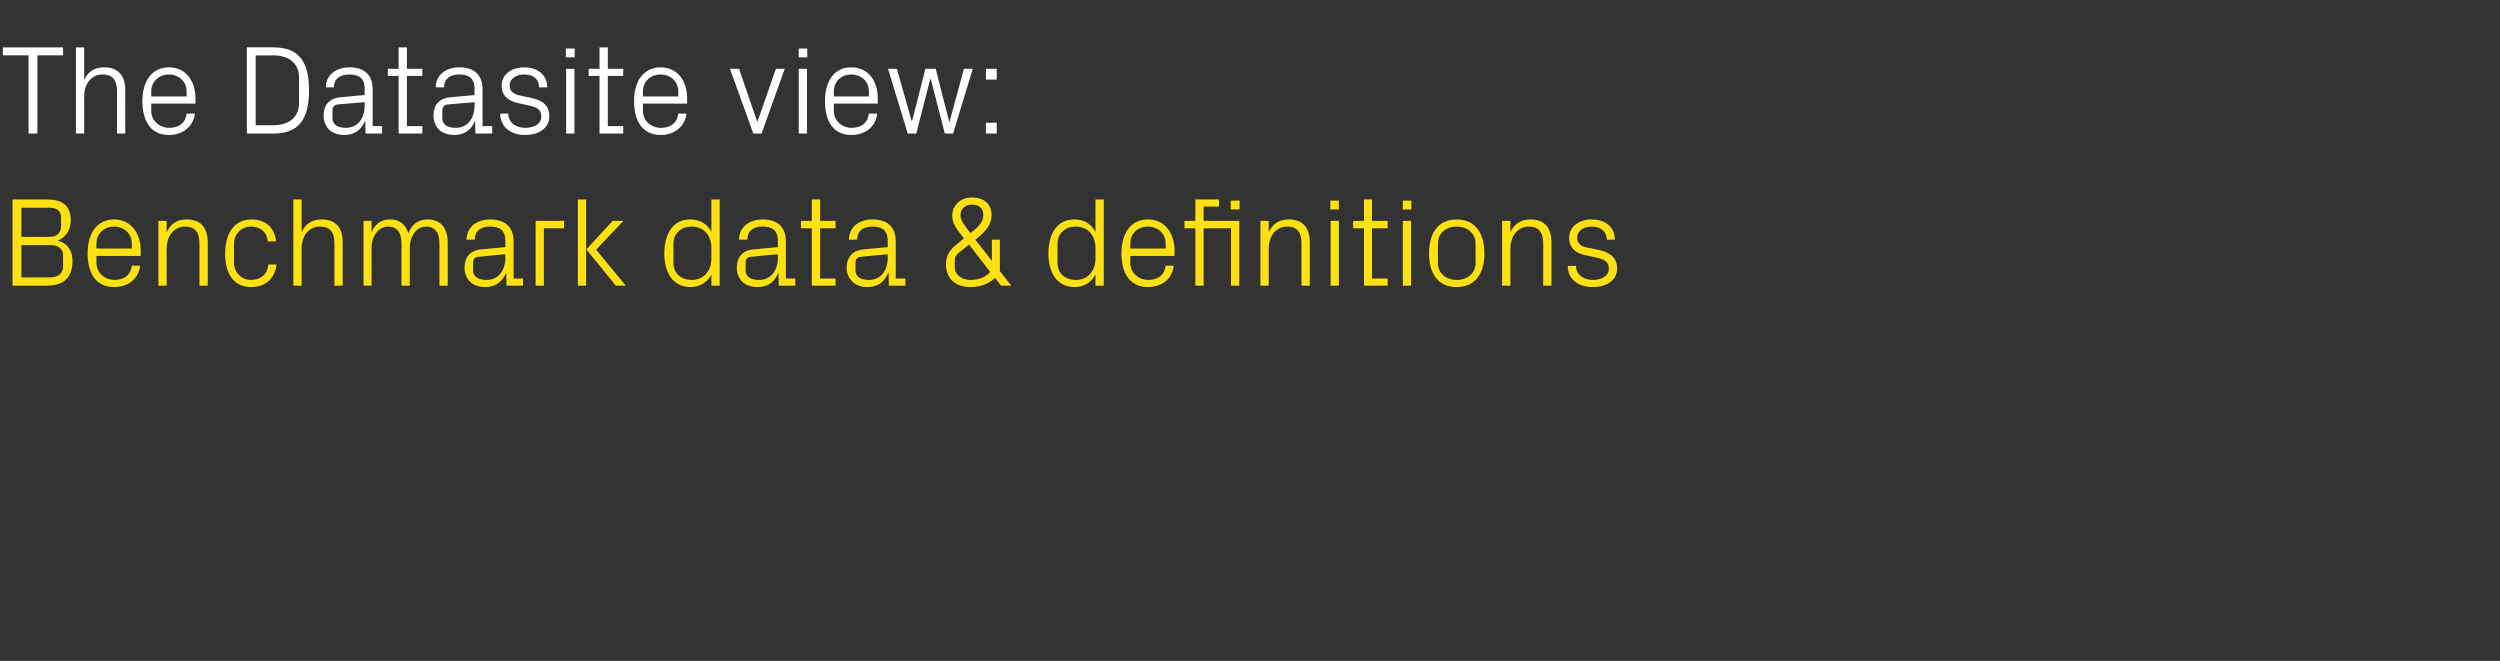 <?xml version="1.0" standalone="no"?><!DOCTYPE svg PUBLIC "-//W3C//DTD SVG 1.1//EN" "http://www.w3.org/Graphics/SVG/1.1/DTD/svg11.dtd"><svg xmlns="http://www.w3.org/2000/svg" version="1.1" width="876.1px" height="231.6px" viewBox="0 -5 876.1 231.6" style="top:-5px"><rect x="0" y="-5" width="876.1" height="231.6" fill="#333333" stroke="none"/>  <desc>The Datasite view: Benchmark data &amp; definitions</desc>  <defs/>  <g id="Polygon38498">    <path d="M 25.4 86.3 C 25.4 89.4 24.6 91.6 23.1 93 C 21.6 94.4 19.3 95.1 16.4 95.1 C 16.4 95.09 4.4 95.1 4.4 95.1 L 4.4 64.9 C 4.4 64.9 16.4 64.88 16.4 64.9 C 19 64.9 21.1 65.4 22.5 66.5 C 24 67.7 24.8 69.5 24.8 72.2 C 24.8 75.6 23 78.3 20.2 79.3 C 23.4 80.1 25.4 82.6 25.4 86.3 Z M 7.5 67.8 L 7.5 78 C 7.5 78 17.46 78.03 17.5 78 C 19.9 78 21.4 76.6 21.4 74.4 C 21.4 74.4 21.4 71.2 21.4 71.2 C 21.4 69 20 67.8 17.5 67.8 C 17.46 67.77 7.5 67.8 7.5 67.8 Z M 22.1 84.4 C 22.1 82.2 20.3 80.9 18 80.9 C 17.95 80.92 7.5 80.9 7.5 80.9 L 7.5 92.2 C 7.5 92.2 17.69 92.21 17.7 92.2 C 20.3 92.2 22.1 90.8 22.1 88.5 C 22.1 88.5 22.1 84.4 22.1 84.4 Z M 30.7 83.8 C 30.7 76.9 33.9 71.9 40 71.9 C 46.1 71.9 49.3 77 49.3 82.7 C 49.28 82.74 49.3 84.7 49.3 84.7 L 33.8 84.7 C 33.8 84.7 33.82 87.1 33.8 87.1 C 33.8 90.8 36.9 93.1 40.1 93.1 C 43.2 93.1 45.8 91.6 46.2 88.1 C 46.2 88.1 49.1 88.1 49.1 88.1 C 48.5 93 44.6 95.6 40 95.6 C 33.6 95.6 30.7 90.7 30.7 83.8 Z M 46.2 80.4 C 46.2 76.7 43.3 74.4 40 74.4 C 36.7 74.4 33.8 76.7 33.8 80.4 C 33.82 80.43 33.8 82.1 33.8 82.1 L 46.2 82.1 C 46.2 82.1 46.17 80.43 46.2 80.4 Z M 69.9 80.5 C 69.9 76.8 68.7 74.4 64.8 74.4 C 61.1 74.4 58.4 77.6 58.4 82.1 C 58.43 82.07 58.4 95.1 58.4 95.1 L 55.5 95.1 L 55.5 72.4 L 58.4 72.4 C 58.4 72.4 58.43 76.39 58.4 76.4 C 59.7 73.5 62 71.9 65.4 71.9 C 69.8 71.9 72.8 74.2 72.8 80 C 72.79 79.99 72.8 95.1 72.8 95.1 L 69.9 95.1 C 69.9 95.1 69.9 80.52 69.9 80.5 Z M 88.2 71.9 C 92.7 71.9 96.3 74.5 96.7 79.6 C 96.7 79.6 93.8 79.6 93.8 79.6 C 93.5 75.9 90.9 74.4 87.9 74.4 C 84.9 74.4 82 76.7 82 80.5 C 82 80.5 82 87.1 82 87.1 C 82 90.5 84.7 93.1 88 93.1 C 91.2 93.1 93.8 91.2 94 87.7 C 94 87.7 96.9 87.7 96.9 87.7 C 96.3 93.1 92.5 95.6 88.1 95.6 C 81.7 95.6 78.9 90.7 78.9 83.9 C 78.9 76.7 82.1 71.9 88.2 71.9 Z M 102.8 95.1 L 102.8 64.9 L 105.7 64.9 C 105.7 64.9 105.71 76.39 105.7 76.4 C 107 73.5 109.3 71.9 112.7 71.9 C 117.1 71.9 120.1 74.2 120.1 80 C 120.07 79.99 120.1 95.1 120.1 95.1 L 117.2 95.1 C 117.2 95.1 117.18 80.43 117.2 80.4 C 117.2 76.7 116 74.4 112.1 74.4 C 108.4 74.4 105.7 77.5 105.7 82 C 105.71 81.99 105.7 95.1 105.7 95.1 L 102.8 95.1 Z M 127.4 72.4 L 130.2 72.4 C 130.2 72.4 130.24 76.39 130.2 76.4 C 131.3 73.7 133.4 71.9 136.6 71.9 C 139.7 71.9 142.2 73.4 143.1 76.8 C 144.1 73.9 146.4 71.9 149.8 71.9 C 153.8 71.9 156.9 74.2 156.9 80 C 156.91 79.99 156.9 95.1 156.9 95.1 L 154 95.1 C 154 95.1 154.02 80.39 154 80.4 C 154 76.7 152.6 74.4 149.3 74.4 C 146.2 74.4 143.6 77.5 143.6 82 C 143.57 81.99 143.6 95.1 143.6 95.1 L 140.7 95.1 C 140.7 95.1 140.69 80.39 140.7 80.4 C 140.7 76.7 139.3 74.4 136 74.4 C 132.8 74.4 130.2 77.5 130.2 82 C 130.24 81.99 130.2 95.1 130.2 95.1 L 127.4 95.1 L 127.4 72.4 Z M 164.6 93.6 C 163.4 92.4 162.8 90.7 162.8 88.9 C 162.8 85.3 164.6 82.8 168.5 82.4 C 168.55 82.43 177.1 81.6 177.1 81.6 C 177.1 81.6 177.12 79.54 177.1 79.5 C 177.1 75.5 174.9 74.4 171.7 74.4 C 168.5 74.4 166.4 75.9 166.4 79 C 166.4 79 163.5 79 163.5 79 C 163.5 74.7 166.9 71.9 171.8 71.9 C 176.7 71.9 180 74.3 180 79.6 C 179.97 79.63 180 92.6 180 92.6 L 183.3 92.6 L 183.3 95.1 L 177.5 95.1 L 177.4 90.7 C 177.4 90.7 177.26 90.7 177.3 90.7 C 176 93.9 173.4 95.6 170.1 95.6 C 167.8 95.6 165.8 94.9 164.6 93.6 Z M 177.1 85.2 C 177.12 85.23 177.1 84.1 177.1 84.1 C 177.1 84.1 167.7 84.96 167.7 85 C 166.3 85.1 165.8 85.8 165.8 87.2 C 165.8 87.2 165.8 89.7 165.8 89.7 C 165.8 92 167.7 93.1 170.5 93.1 C 174.6 93.1 177.1 89.9 177.1 85.2 Z M 187.7 72.4 L 197.7 72.4 L 197.7 75 L 190.6 75 L 190.6 95.1 L 187.7 95.1 L 187.7 72.4 Z M 205.4 95.1 L 202.5 95.1 L 202.5 64.9 L 205.4 64.9 L 205.4 95.1 Z M 205.5 82.4 L 214.7 72.4 L 218.5 72.4 L 208.9 82.5 L 219.3 95.1 L 215.8 95.1 L 205.5 82.4 Z M 249.3 95.1 C 249.3 95.1 249.29 91.18 249.3 91.2 C 247.8 94.1 245.1 95.6 242 95.6 C 236 95.6 232.8 90.8 232.8 83.8 C 232.8 76.7 236 71.9 241.9 71.9 C 245.3 71.9 247.8 73.4 249.3 76.3 C 249.29 76.34 249.3 64.9 249.3 64.9 L 252.2 64.9 L 252.2 95.1 L 249.3 95.1 Z M 249.3 81.9 C 249.3 77.6 246.7 74.4 242.4 74.4 C 238.4 74.4 236 77.1 236 80.3 C 236 80.3 236 87.2 236 87.2 C 236 90.5 238.4 93.1 242.4 93.1 C 246.7 93.1 249.3 89.9 249.3 85.6 C 249.3 85.6 249.3 81.9 249.3 81.9 Z M 260 93.6 C 258.9 92.4 258.2 90.7 258.2 88.9 C 258.2 85.3 260 82.8 264 82.4 C 264 82.43 272.6 81.6 272.6 81.6 C 272.6 81.6 272.57 79.54 272.6 79.5 C 272.6 75.5 270.4 74.4 267.2 74.4 C 264 74.4 261.9 75.9 261.9 79 C 261.9 79 259 79 259 79 C 259 74.7 262.4 71.9 267.3 71.9 C 272.2 71.9 275.4 74.3 275.4 79.6 C 275.42 79.63 275.4 92.6 275.4 92.6 L 278.7 92.6 L 278.7 95.1 L 272.9 95.1 L 272.8 90.7 C 272.8 90.7 272.71 90.7 272.7 90.7 C 271.5 93.9 268.9 95.6 265.5 95.6 C 263.3 95.6 261.2 94.9 260 93.6 Z M 272.6 85.2 C 272.57 85.23 272.6 84.1 272.6 84.1 C 272.6 84.1 263.15 84.96 263.2 85 C 261.8 85.1 261.3 85.8 261.3 87.2 C 261.3 87.2 261.3 89.7 261.3 89.7 C 261.3 92 263.1 93.1 266 93.1 C 270.1 93.1 272.6 89.9 272.6 85.2 Z M 287.4 92.6 L 292.8 92.6 L 292.8 95.1 L 284.5 95.1 L 284.5 75 L 280.7 75 L 280.7 72.4 L 284.5 72.4 L 284.5 64.9 L 287.4 64.9 L 287.4 72.4 L 292.8 72.4 L 292.8 75 L 287.4 75 L 287.4 92.6 Z M 298.6 93.6 C 297.4 92.4 296.7 90.7 296.7 88.9 C 296.7 85.3 298.6 82.8 302.5 82.4 C 302.52 82.43 311.1 81.6 311.1 81.6 C 311.1 81.6 311.1 79.54 311.1 79.5 C 311.1 75.5 308.9 74.4 305.7 74.4 C 302.5 74.4 300.4 75.9 300.4 79 C 300.4 79 297.5 79 297.5 79 C 297.5 74.7 300.9 71.9 305.8 71.9 C 310.7 71.9 313.9 74.3 313.9 79.6 C 313.94 79.63 313.9 92.6 313.9 92.6 L 317.3 92.6 L 317.3 95.1 L 311.5 95.1 L 311.4 90.7 C 311.4 90.7 311.23 90.7 311.2 90.7 C 310 93.9 307.4 95.6 304 95.6 C 301.8 95.6 299.8 94.9 298.6 93.6 Z M 311.1 85.2 C 311.1 85.23 311.1 84.1 311.1 84.1 C 311.1 84.1 301.68 84.96 301.7 85 C 300.3 85.1 299.8 85.8 299.8 87.2 C 299.8 87.2 299.8 89.7 299.8 89.7 C 299.8 92 301.6 93.1 304.5 93.1 C 308.6 93.1 311.1 89.9 311.1 85.2 Z M 350.4 90 L 354.4 95.1 L 350.8 95.1 C 350.8 95.1 348.69 92.43 348.7 92.4 C 346 94.8 343.3 95.6 340 95.6 C 334.9 95.6 331.5 92.7 331.5 87.6 C 331.5 84.2 333.1 82.3 335.7 80.3 C 335.7 80.3 337.8 78.5 337.8 78.5 C 335.4 75.5 333.7 73.4 333.7 70.7 C 333.7 66.8 336.7 64.2 340.6 64.2 C 344.8 64.2 347.5 66.5 347.5 70.4 C 347.5 73.7 345.3 76.3 341.8 79 C 341.8 78.96 347.5 86.3 347.5 86.3 L 347.6 86.3 L 347.6 79 L 350.4 79 L 350.4 90 Z M 344.6 70.3 C 344.6 68.1 343.2 66.7 340.6 66.7 C 338.2 66.7 336.6 68.2 336.6 70.4 C 336.6 72.3 338.2 74.3 340.1 76.7 C 342.6 74.7 344.6 73 344.6 70.3 Z M 334.6 88.7 C 334.6 91.5 337.3 93.1 340 93.1 C 343 93.1 345.3 92.2 347 90.3 C 347.05 90.34 339.6 80.7 339.6 80.7 C 339.6 80.7 335.98 83.59 336 83.6 C 335.1 84.3 334.6 85.1 334.6 86.3 C 334.6 86.3 334.6 88.7 334.6 88.7 Z M 383.9 95.1 C 383.9 95.1 383.88 91.18 383.9 91.2 C 382.4 94.1 379.7 95.6 376.6 95.6 C 370.6 95.6 367.4 90.8 367.4 83.8 C 367.4 76.7 370.6 71.9 376.5 71.9 C 379.9 71.9 382.4 73.4 383.9 76.3 C 383.88 76.34 383.9 64.9 383.9 64.9 L 386.8 64.9 L 386.8 95.1 L 383.9 95.1 Z M 383.9 81.9 C 383.9 77.6 381.3 74.4 377 74.4 C 373 74.4 370.6 77.1 370.6 80.3 C 370.6 80.3 370.6 87.2 370.6 87.2 C 370.6 90.5 373 93.1 377 93.1 C 381.3 93.1 383.9 89.9 383.9 85.6 C 383.9 85.6 383.9 81.9 383.9 81.9 Z M 393 83.8 C 393 76.9 396.1 71.9 402.3 71.9 C 408.4 71.9 411.6 77 411.6 82.7 C 411.57 82.74 411.6 84.7 411.6 84.7 L 396.1 84.7 C 396.1 84.7 396.1 87.1 396.1 87.1 C 396.1 90.8 399.2 93.1 402.4 93.1 C 405.5 93.1 408.1 91.6 408.5 88.1 C 408.5 88.1 411.3 88.1 411.3 88.1 C 410.8 93 406.9 95.6 402.3 95.6 C 395.9 95.6 393 90.7 393 83.8 Z M 408.5 80.4 C 408.5 76.7 405.6 74.4 402.3 74.4 C 398.9 74.4 396.1 76.7 396.1 80.4 C 396.1 80.43 396.1 82.1 396.1 82.1 L 408.5 82.1 C 408.5 82.1 408.46 80.43 408.5 80.4 Z M 431.4 95.1 L 431.4 75 L 421.8 75 L 421.8 95.1 L 418.9 95.1 L 418.9 75 L 415.1 75 L 415.1 72.4 L 418.9 72.4 L 418.9 64.9 L 427.2 64.9 L 427.2 67.4 L 421.8 67.4 L 421.8 72.4 L 434.3 72.4 L 434.3 95.1 L 431.4 95.1 Z M 434.4 68.4 L 431.3 68.4 L 431.3 65.3 L 434.4 65.3 L 434.4 68.4 Z M 456.1 80.5 C 456.1 76.8 454.9 74.4 451 74.4 C 447.3 74.4 444.6 77.6 444.6 82.1 C 444.63 82.07 444.6 95.1 444.6 95.1 L 441.7 95.1 L 441.7 72.4 L 444.6 72.4 C 444.6 72.4 444.63 76.39 444.6 76.4 C 445.9 73.5 448.2 71.9 451.6 71.9 C 456 71.9 459 74.2 459 80 C 458.98 79.99 459 95.1 459 95.1 L 456.1 95.1 C 456.1 95.1 456.09 80.52 456.1 80.5 Z M 469.2 68.4 L 466.2 68.4 L 466.2 65.3 L 469.2 65.3 L 469.2 68.4 Z M 466.3 95.1 L 466.3 72.4 L 469.2 72.4 L 469.2 95.1 L 466.3 95.1 Z M 480.8 92.6 L 486.3 92.6 L 486.3 95.1 L 478 95.1 L 478 75 L 474.2 75 L 474.2 72.4 L 478 72.4 L 478 64.9 L 480.8 64.9 L 480.8 72.4 L 486.3 72.4 L 486.3 75 L 480.8 75 L 480.8 92.6 Z M 494.6 68.4 L 491.6 68.4 L 491.6 65.3 L 494.6 65.3 L 494.6 68.4 Z M 491.6 95.1 L 491.6 72.4 L 494.5 72.4 L 494.5 95.1 L 491.6 95.1 Z M 500.8 83.8 C 500.8 76.9 503.8 71.9 510.5 71.9 C 517.1 71.9 520.2 76.9 520.2 83.8 C 520.2 90.7 517.1 95.6 510.5 95.6 C 503.8 95.6 500.8 90.7 500.8 83.8 Z M 517.1 80.3 C 517.1 76.8 514.3 74.4 510.5 74.4 C 506.7 74.4 503.9 76.8 503.9 80.3 C 503.9 80.3 503.9 87.2 503.9 87.2 C 503.9 90.7 506.7 93.1 510.5 93.1 C 514.3 93.1 517.1 90.7 517.1 87.2 C 517.1 87.2 517.1 80.3 517.1 80.3 Z M 540.8 80.5 C 540.8 76.8 539.6 74.4 535.7 74.4 C 532 74.4 529.3 77.6 529.3 82.1 C 529.32 82.07 529.3 95.1 529.3 95.1 L 526.4 95.1 L 526.4 72.4 L 529.3 72.4 C 529.3 72.4 529.32 76.39 529.3 76.4 C 530.6 73.5 532.9 71.9 536.3 71.9 C 540.7 71.9 543.7 74.2 543.7 80 C 543.68 79.99 543.7 95.1 543.7 95.1 L 540.8 95.1 C 540.8 95.1 540.79 80.52 540.8 80.5 Z M 560.3 82.6 C 564.5 83.5 566.7 85.5 566.7 89.1 C 566.7 92.9 563.5 95.6 558.1 95.6 C 553.2 95.6 549.5 93 549.4 88.2 C 549.4 88.2 552.3 88.2 552.3 88.2 C 552.3 91.4 555.1 93.1 558.2 93.1 C 561.3 93.1 563.8 91.7 563.8 89.1 C 563.8 86.9 562.5 85.9 559.2 85.2 C 559.2 85.2 555.5 84.4 555.5 84.4 C 552.1 83.7 549.9 81.9 549.9 78.3 C 549.9 74.6 553.1 71.9 557.8 71.9 C 561.9 71.9 565.9 74 565.9 79 C 565.9 79 563.1 79 563.1 79 C 563 75.8 560.6 74.4 557.8 74.4 C 554.8 74.4 552.7 76 552.7 78.2 C 552.7 80.4 554.1 81.4 556.4 81.8 C 556.4 81.8 560.3 82.6 560.3 82.6 Z " stroke="none" fill="#ffe010"/>  </g>  <g id="Polygon38497">    <path d="M 1 11.6 L 22.1 11.6 L 22.1 14.4 L 13.1 14.4 L 13.1 41.8 L 10 41.8 L 10 14.4 L 1 14.4 L 1 11.6 Z M 26.6 41.8 L 26.6 11.6 L 29.5 11.6 C 29.5 11.6 29.51 23.06 29.5 23.1 C 30.7 20.2 33.1 18.6 36.5 18.6 C 40.9 18.6 43.9 20.9 43.9 26.7 C 43.86 26.66 43.9 41.8 43.9 41.8 L 41 41.8 C 41 41.8 40.97 27.11 41 27.1 C 41 23.4 39.8 21.1 35.9 21.1 C 32.2 21.1 29.5 24.2 29.5 28.7 C 29.51 28.66 29.5 41.8 29.5 41.8 L 26.6 41.8 Z M 49.9 30.4 C 49.9 23.6 53.1 18.6 59.2 18.6 C 65.3 18.6 68.5 23.6 68.5 29.4 C 68.48 29.42 68.5 31.3 68.5 31.3 L 53 31.3 C 53 31.3 53.01 33.77 53 33.8 C 53 37.5 56.1 39.8 59.3 39.8 C 62.4 39.8 65 38.3 65.4 34.8 C 65.4 34.8 68.3 34.8 68.3 34.8 C 67.7 39.6 63.8 42.3 59.2 42.3 C 52.8 42.3 49.9 37.4 49.9 30.4 Z M 65.4 27.1 C 65.4 23.4 62.5 21.1 59.2 21.1 C 55.9 21.1 53 23.4 53 27.1 C 53.01 27.11 53 28.8 53 28.8 L 65.4 28.8 C 65.4 28.8 65.37 27.11 65.4 27.1 Z M 95.8 11.6 C 104.5 11.6 108.3 16.3 108.3 26.7 C 108.3 37 104.5 41.8 95.8 41.8 C 95.8 41.77 86.5 41.8 86.5 41.8 L 86.5 11.6 C 86.5 11.6 95.8 11.55 95.8 11.6 Z M 89.6 14.4 L 89.6 38.9 C 89.6 38.9 95.67 38.88 95.7 38.9 C 101.4 38.9 104.8 36 104.8 31.1 C 104.8 31.1 104.8 22.2 104.8 22.2 C 104.8 17.3 101.4 14.4 95.7 14.4 C 95.72 14.44 89.6 14.4 89.6 14.4 Z M 115.2 40.3 C 114.1 39.1 113.4 37.3 113.4 35.5 C 113.4 32 115.2 29.5 119.2 29.1 C 119.18 29.11 127.8 28.3 127.8 28.3 C 127.8 28.3 127.75 26.22 127.8 26.2 C 127.8 22.2 125.6 21.1 122.4 21.1 C 119.2 21.1 117 22.6 117 25.6 C 117 25.6 114.2 25.6 114.2 25.6 C 114.2 21.4 117.6 18.6 122.5 18.6 C 127.4 18.6 130.6 21 130.6 26.3 C 130.6 26.31 130.6 39.2 130.6 39.2 L 133.9 39.2 L 133.9 41.8 L 128.1 41.8 L 128 37.4 C 128 37.4 127.89 37.37 127.9 37.4 C 126.6 40.6 124.1 42.3 120.7 42.3 C 118.5 42.3 116.4 41.6 115.2 40.3 Z M 127.8 31.9 C 127.75 31.91 127.8 30.8 127.8 30.8 C 127.8 30.8 118.33 31.64 118.3 31.6 C 117 31.8 116.5 32.5 116.5 33.9 C 116.5 33.9 116.5 36.3 116.5 36.3 C 116.5 38.7 118.3 39.8 121.2 39.8 C 125.3 39.8 127.8 36.6 127.8 31.9 Z M 142.6 39.2 L 148 39.2 L 148 41.8 L 139.7 41.8 L 139.7 21.6 L 135.9 21.6 L 135.9 19.1 L 139.7 19.1 L 139.7 11.6 L 142.6 11.6 L 142.6 19.1 L 148 19.1 L 148 21.6 L 142.6 21.6 L 142.6 39.2 Z M 153.7 40.3 C 152.6 39.1 151.9 37.3 151.9 35.5 C 151.9 32 153.7 29.5 157.7 29.1 C 157.7 29.11 166.3 28.3 166.3 28.3 C 166.3 28.3 166.28 26.22 166.3 26.2 C 166.3 22.2 164.1 21.1 160.9 21.1 C 157.7 21.1 155.6 22.6 155.6 25.6 C 155.6 25.6 152.7 25.6 152.7 25.6 C 152.7 21.4 156.1 18.6 161 18.6 C 165.9 18.6 169.1 21 169.1 26.3 C 169.12 26.31 169.1 39.2 169.1 39.2 L 172.5 39.2 L 172.5 41.8 L 166.6 41.8 L 166.5 37.4 C 166.5 37.4 166.41 37.37 166.4 37.4 C 165.2 40.6 162.6 42.3 159.2 42.3 C 157 42.3 154.9 41.6 153.7 40.3 Z M 166.3 31.9 C 166.28 31.91 166.3 30.8 166.3 30.8 C 166.3 30.8 156.86 31.64 156.9 31.6 C 155.5 31.8 155 32.5 155 33.9 C 155 33.9 155 36.3 155 36.3 C 155 38.7 156.8 39.8 159.7 39.8 C 163.8 39.8 166.3 36.6 166.3 31.9 Z M 186.1 29.3 C 190.4 30.2 192.5 32.1 192.5 35.8 C 192.5 39.5 189.3 42.3 184 42.3 C 179.1 42.3 175.3 39.6 175.3 34.8 C 175.3 34.8 178.1 34.8 178.1 34.8 C 178.2 38.1 180.9 39.8 184.1 39.8 C 187.2 39.8 189.7 38.4 189.7 35.8 C 189.7 33.5 188.4 32.6 185.1 31.9 C 185.1 31.9 181.4 31.1 181.4 31.1 C 178 30.3 175.8 28.5 175.8 24.9 C 175.8 21.3 179 18.6 183.7 18.6 C 187.7 18.6 191.7 20.7 191.8 25.6 C 191.8 25.6 188.9 25.6 188.9 25.6 C 188.9 22.4 186.5 21.1 183.7 21.1 C 180.7 21.1 178.6 22.7 178.6 24.9 C 178.6 27.1 180 28 182.3 28.5 C 182.3 28.5 186.1 29.3 186.1 29.3 Z M 201.4 15.1 L 198.3 15.1 L 198.3 12 L 201.4 12 L 201.4 15.1 Z M 198.4 41.8 L 198.4 19.1 L 201.3 19.1 L 201.3 41.8 L 198.4 41.8 Z M 213 39.2 L 218.4 39.2 L 218.4 41.8 L 210.1 41.8 L 210.1 21.6 L 206.3 21.6 L 206.3 19.1 L 210.1 19.1 L 210.1 11.6 L 213 11.6 L 213 19.1 L 218.4 19.1 L 218.4 21.6 L 213 21.6 L 213 39.2 Z M 222.2 30.4 C 222.2 23.6 225.4 18.6 231.5 18.6 C 237.6 18.6 240.8 23.6 240.8 29.4 C 240.8 29.42 240.8 31.3 240.8 31.3 L 225.3 31.3 C 225.3 31.3 225.34 33.77 225.3 33.8 C 225.3 37.5 228.4 39.8 231.6 39.8 C 234.8 39.8 237.3 38.3 237.7 34.8 C 237.7 34.8 240.6 34.8 240.6 34.8 C 240 39.6 236.1 42.3 231.6 42.3 C 225.1 42.3 222.2 37.4 222.2 30.4 Z M 237.7 27.1 C 237.7 23.4 234.8 21.1 231.5 21.1 C 228.2 21.1 225.3 23.4 225.3 27.1 C 225.34 27.11 225.3 28.8 225.3 28.8 L 237.7 28.8 C 237.7 28.8 237.69 27.11 237.7 27.1 Z M 265.5 37.5 L 271.9 19.1 L 275 19.1 L 266.9 41.8 L 264 41.8 L 255.8 19.1 L 259 19.1 L 265.3 37.5 L 265.5 37.5 Z M 282.9 15.1 L 279.9 15.1 L 279.9 12 L 282.9 12 L 282.9 15.1 Z M 279.9 41.8 L 279.9 19.1 L 282.8 19.1 L 282.8 41.8 L 279.9 41.8 Z M 289.1 30.4 C 289.1 23.6 292.2 18.6 298.3 18.6 C 304.5 18.6 307.6 23.6 307.6 29.4 C 307.63 29.42 307.6 31.3 307.6 31.3 L 292.2 31.3 C 292.2 31.3 292.17 33.77 292.2 33.8 C 292.2 37.5 295.2 39.8 298.4 39.8 C 301.6 39.8 304.1 38.3 304.5 34.8 C 304.5 34.8 307.4 34.8 307.4 34.8 C 306.9 39.6 303 42.3 298.4 42.3 C 291.9 42.3 289.1 37.4 289.1 30.4 Z M 304.5 27.1 C 304.5 23.4 301.7 21.1 298.3 21.1 C 295 21.1 292.2 23.4 292.2 27.1 C 292.17 27.11 292.2 28.8 292.2 28.8 L 304.5 28.8 C 304.5 28.8 304.52 27.11 304.5 27.1 Z M 326.2 22.7 L 326 22.7 L 321.1 41.8 L 318.1 41.8 L 311.2 19.1 L 314.3 19.1 L 319.5 37.5 L 319.6 37.5 L 324.3 19.1 L 327.9 19.1 L 332.6 37.5 L 332.8 37.5 L 337.8 19.1 L 340.9 19.1 L 334 41.8 L 331.1 41.8 L 326.2 22.7 Z M 349.3 22.9 L 345.5 22.9 L 345.5 19.1 L 349.3 19.1 L 349.3 22.9 Z M 349.3 41.8 L 345.5 41.8 L 345.5 38 L 349.3 38 L 349.3 41.8 Z " stroke="none" fill="#fff"/>  </g></svg>